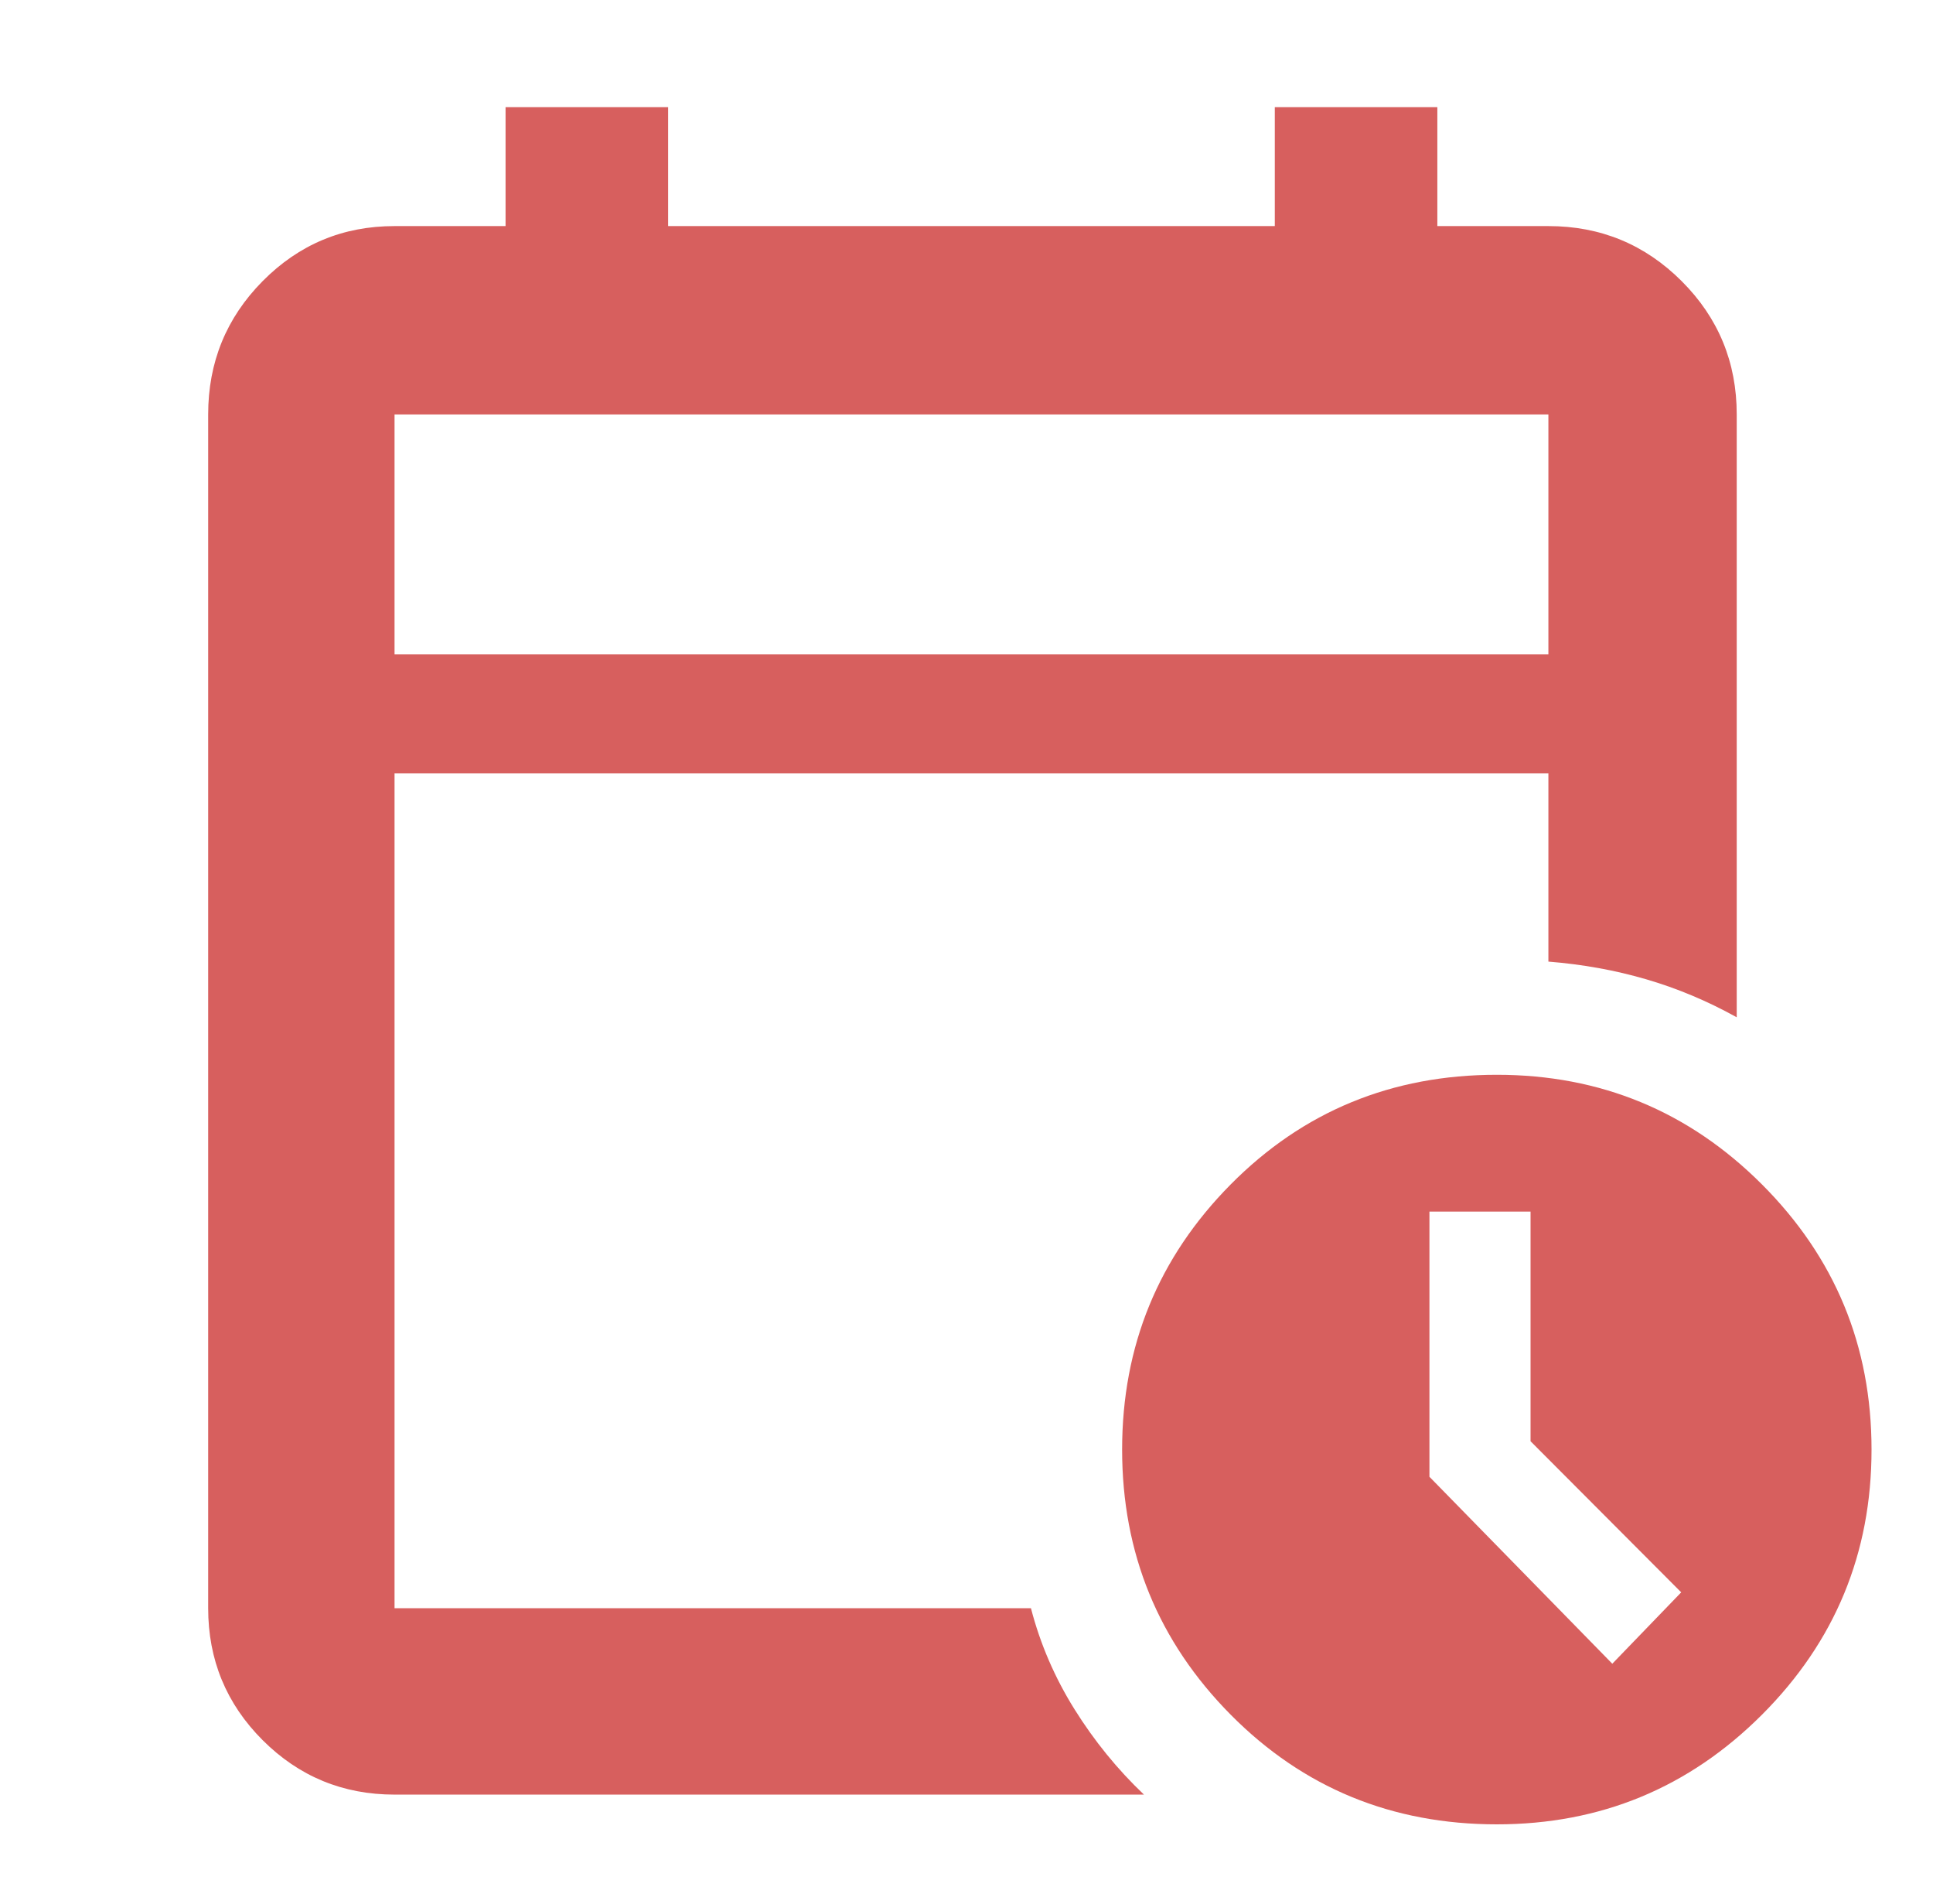<svg width="65" height="64" viewBox="0 0 65 64" fill="none" xmlns="http://www.w3.org/2000/svg">
<mask id="mask0_13530_154302" style="mask-type:alpha" maskUnits="userSpaceOnUse" x="0" y="0" width="65" height="64">
<rect x="0.664" width="64" height="64" fill="#D9D9D9"/>
</mask>
<g mask="url(#mask0_13530_154302)">
<path d="M13.267 22.001H52.067V13.934H13.267V22.001ZM13.267 60.334C11.531 60.334 10.053 59.724 8.831 58.503C7.61 57.281 7 55.803 7 54.067V13.934C7 12.18 7.61 10.686 8.831 9.452C10.053 8.218 11.531 7.601 13.267 7.601H17V3.601H22.467V7.601H42.867V3.601H48.333V7.601H52.067C53.82 7.601 55.314 8.218 56.549 9.452C57.783 10.686 58.4 12.18 58.4 13.934V34.201C57.415 33.654 56.402 33.229 55.361 32.925C54.32 32.62 53.222 32.421 52.067 32.329V26.001H13.267V54.067H34.667C34.978 55.267 35.467 56.401 36.133 57.467C36.8 58.534 37.578 59.489 38.467 60.334H13.267ZM50.333 61.334C46.803 61.334 43.82 60.105 41.385 57.649C38.951 55.191 37.733 52.22 37.733 48.734C37.733 45.248 38.951 42.277 41.385 39.819C43.82 37.362 46.803 36.134 50.333 36.134C53.819 36.134 56.791 37.362 59.248 39.819C61.705 42.277 62.933 45.248 62.933 48.734C62.933 52.22 61.705 55.191 59.248 57.649C56.791 60.105 53.819 61.334 50.333 61.334ZM54.216 55.934L56.533 53.534L51.467 48.454V40.734H48.067V49.649L54.216 55.934Z" fill="#D75F5E"/>
</g>
</svg>
